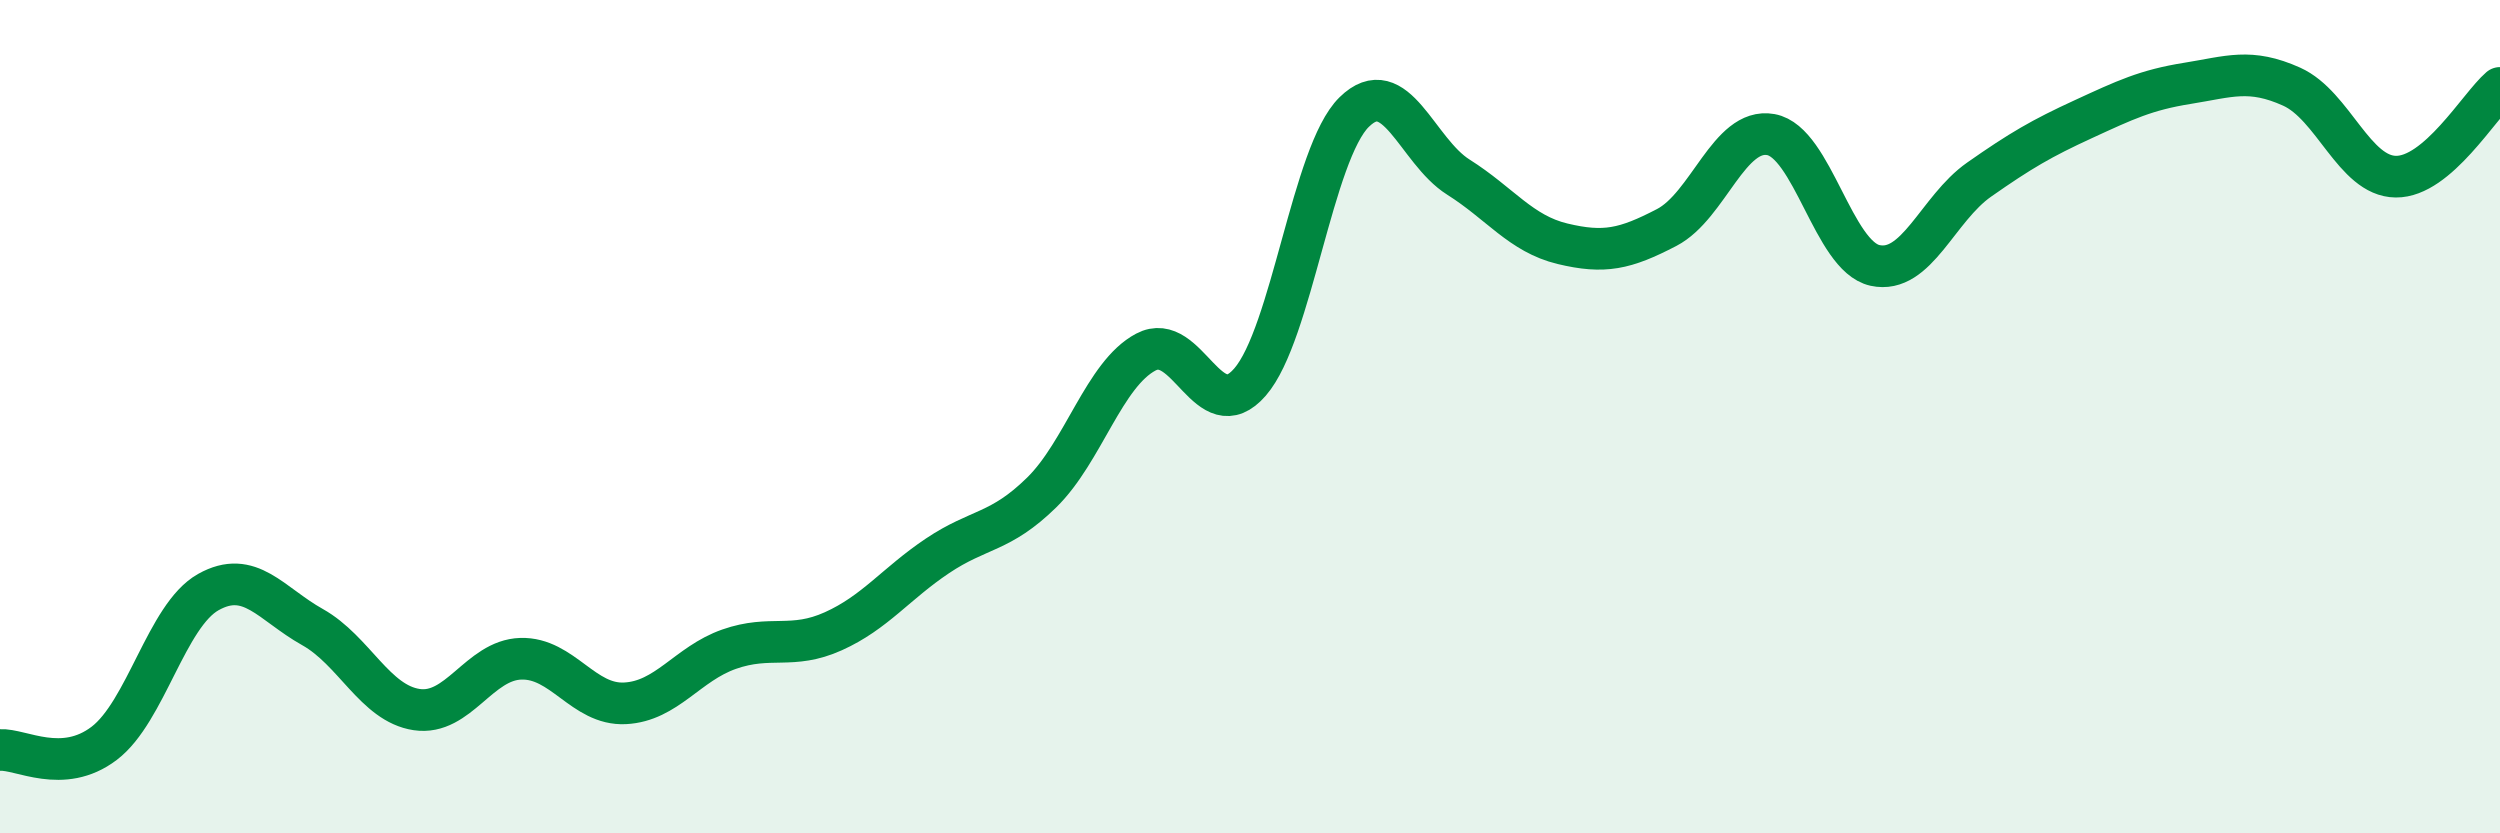
    <svg width="60" height="20" viewBox="0 0 60 20" xmlns="http://www.w3.org/2000/svg">
      <path
        d="M 0,18 C 0.5,17.97 1.5,18.6 2.5,17.84 C 3.5,17.08 4,14.77 5,14.21 C 6,13.65 6.5,14.49 7.5,15.05 C 8.5,15.61 9,16.88 10,17.03 C 11,17.18 11.5,15.84 12.5,15.81 C 13.5,15.78 14,16.93 15,16.88 C 16,16.83 16.5,15.93 17.5,15.58 C 18.5,15.23 19,15.6 20,15.15 C 21,14.7 21.5,14.01 22.5,13.34 C 23.5,12.67 24,12.8 25,11.82 C 26,10.84 26.5,8.98 27.5,8.45 C 28.5,7.92 29,10.32 30,9.17 C 31,8.02 31.5,3.67 32.5,2.69 C 33.5,1.71 34,3.62 35,4.25 C 36,4.88 36.5,5.61 37.5,5.85 C 38.5,6.09 39,5.98 40,5.46 C 41,4.94 41.5,3.05 42.5,3.23 C 43.5,3.41 44,6.15 45,6.37 C 46,6.59 46.5,5.01 47.5,4.31 C 48.5,3.61 49,3.32 50,2.86 C 51,2.4 51.5,2.16 52.5,2 C 53.5,1.84 54,1.63 55,2.08 C 56,2.53 56.5,4.23 57.5,4.24 C 58.5,4.25 59.5,2.54 60,2.11L60 20L0 20Z"
        fill="#008740"
        opacity="0.1"
        stroke-linecap="round"
        stroke-linejoin="round"
      />
      <path
        d="M 0,18 C 0.5,17.97 1.5,18.6 2.5,17.84 C 3.5,17.08 4,14.77 5,14.21 C 6,13.65 6.5,14.49 7.5,15.05 C 8.5,15.61 9,16.88 10,17.03 C 11,17.18 11.5,15.84 12.5,15.81 C 13.5,15.78 14,16.93 15,16.88 C 16,16.83 16.5,15.93 17.5,15.58 C 18.5,15.23 19,15.6 20,15.15 C 21,14.7 21.5,14.01 22.5,13.34 C 23.5,12.67 24,12.8 25,11.82 C 26,10.84 26.5,8.98 27.5,8.45 C 28.5,7.92 29,10.32 30,9.17 C 31,8.02 31.5,3.67 32.5,2.69 C 33.5,1.71 34,3.62 35,4.25 C 36,4.88 36.5,5.61 37.5,5.85 C 38.5,6.09 39,5.98 40,5.46 C 41,4.94 41.5,3.05 42.5,3.23 C 43.5,3.41 44,6.15 45,6.37 C 46,6.59 46.5,5.01 47.5,4.31 C 48.5,3.61 49,3.32 50,2.86 C 51,2.4 51.5,2.16 52.5,2 C 53.5,1.84 54,1.63 55,2.08 C 56,2.53 56.5,4.23 57.5,4.24 C 58.5,4.25 59.5,2.54 60,2.11"
        stroke="#008740"
        stroke-width="1"
        fill="none"
        stroke-linecap="round"
        stroke-linejoin="round"
      />
    </svg>
  